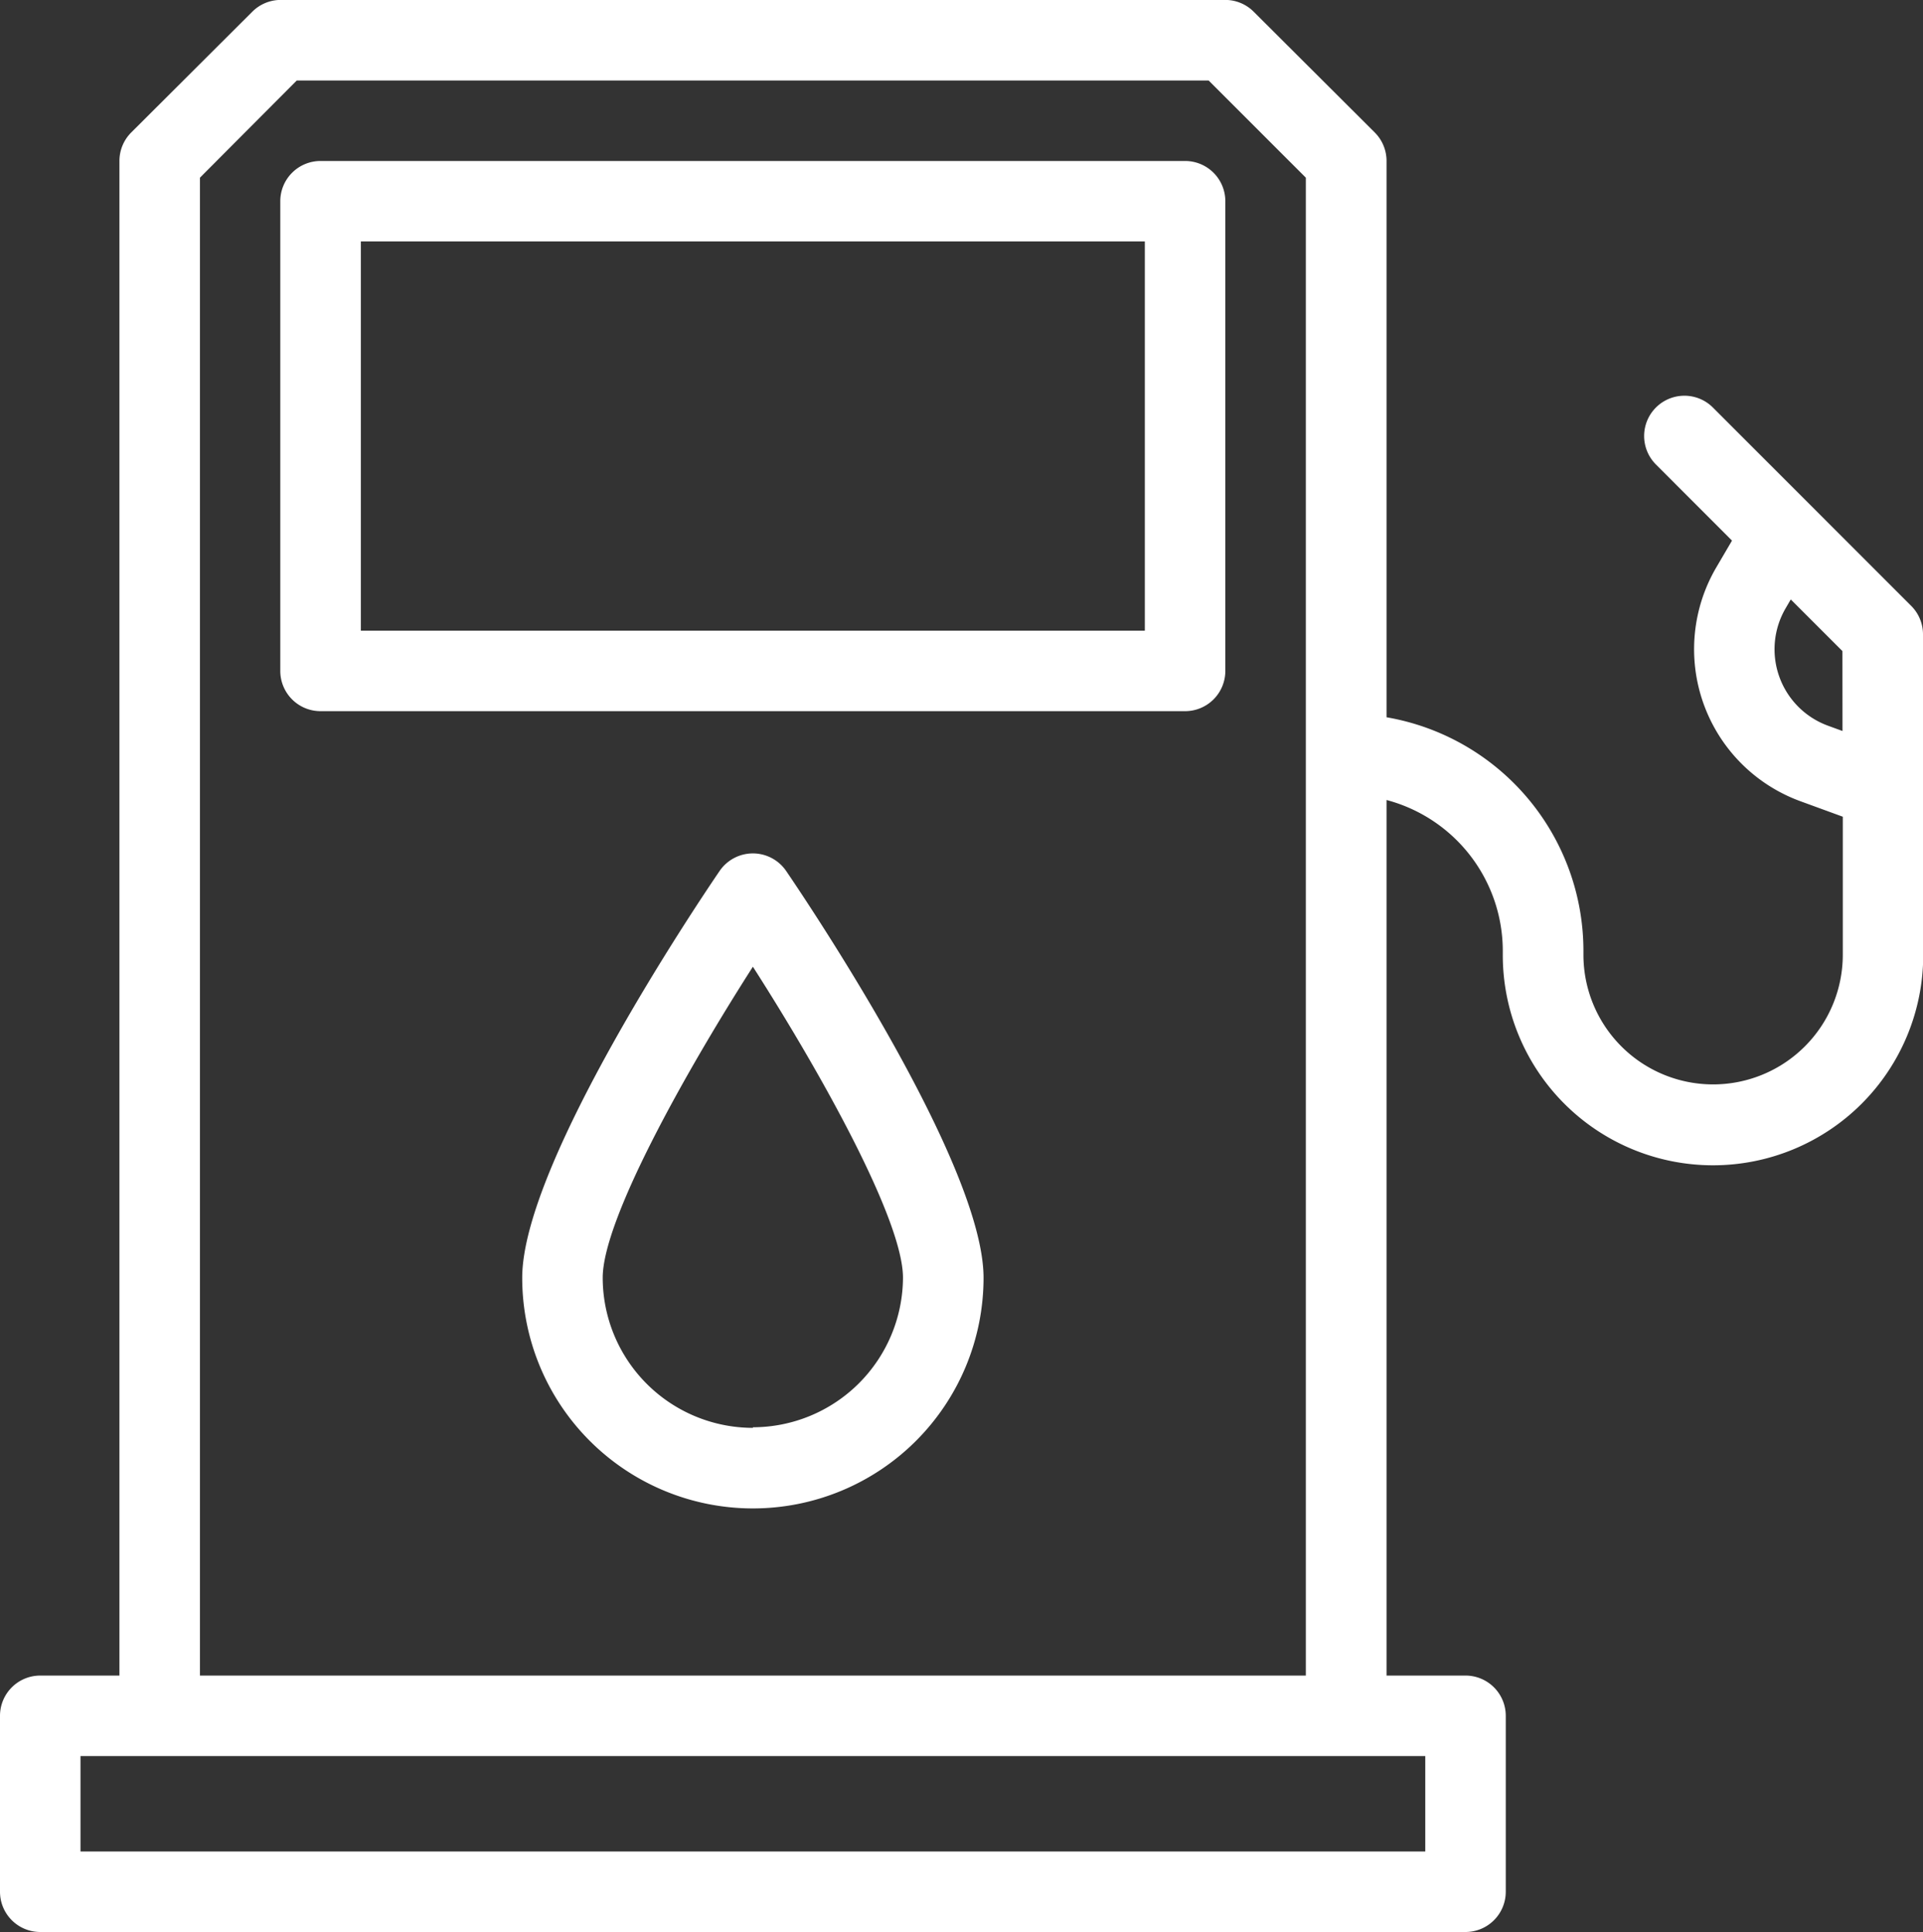 <svg xmlns="http://www.w3.org/2000/svg" width="26.469" height="26.596" viewBox="0 0 26.469 26.596">
  <rect x="0" y="0" width="26.469" height="26.596" fill="#333333" stroke="none"/>
  <g id="Group_105664" data-name="Group 105664" transform="translate(-2903.115 -2047)">
    <path id="Path_78545" data-name="Path 78545" d="M25.533,10h-11.9a.554.554,0,0,0-.554.554V17.02a.554.554,0,0,0,.554.554h11.9a.554.554,0,0,0,.554-.554V10.554A.554.554,0,0,0,25.533,10Zm-.554,6.466H14.188V11.108H24.979Z" transform="translate(2893.894 2039.216)" fill="#fff"/>
    <path id="Path_78546" data-name="Path 78546" d="M32.584,19.149V14.734a.554.554,0,0,0-.162-.392l-2.73-2.731a.554.554,0,1,0-.784.784l1.047,1.048-.218.372A2.228,2.228,0,0,0,30.9,17.032l.58.212v1.9a1.785,1.785,0,1,1-3.57,0v-.063A3.264,3.264,0,0,0,25.2,15.875V8.217a.554.554,0,0,0-.162-.392L23.372,6.163A.554.554,0,0,0,22.98,6h-13a.554.554,0,0,0-.392.162L7.921,7.825a.554.554,0,0,0-.162.392V29.067H6.669a.554.554,0,0,0-.554.554v2.422a.554.554,0,0,0,.554.554H26.287a.554.554,0,0,0,.554-.554V29.621a.554.554,0,0,0-.554-.554H25.2V17.014a2.15,2.15,0,0,1,1.6,2.072v.063a2.893,2.893,0,1,0,5.787,0ZM8.867,8.447,10.2,7.109H22.751l1.338,1.338v20.62H8.867ZM25.733,30.175v1.314H7.223V30.175h18.51Zm5.743-14.111-.2-.073a1.12,1.12,0,0,1-.583-1.616l.071-.122.711.711Z" transform="translate(2897 2040.999)" fill="#fff"/>
    <path id="Path_78547" data-name="Path 78547" d="M22.262,27.2a.555.555,0,0,0-.458.242c-.278.407-2.717,4.026-2.717,5.6a3.175,3.175,0,1,0,6.35,0c0-1.573-2.439-5.192-2.717-5.6A.555.555,0,0,0,22.262,27.2Zm0,7.908a2.069,2.069,0,0,1-2.067-2.067c0-.793,1.129-2.816,2.067-4.281.938,1.464,2.066,3.487,2.066,4.281A2.069,2.069,0,0,1,22.262,35.1Z" transform="translate(2891.216 2031.548)" fill="#fff"/>
  </g>
</svg>
